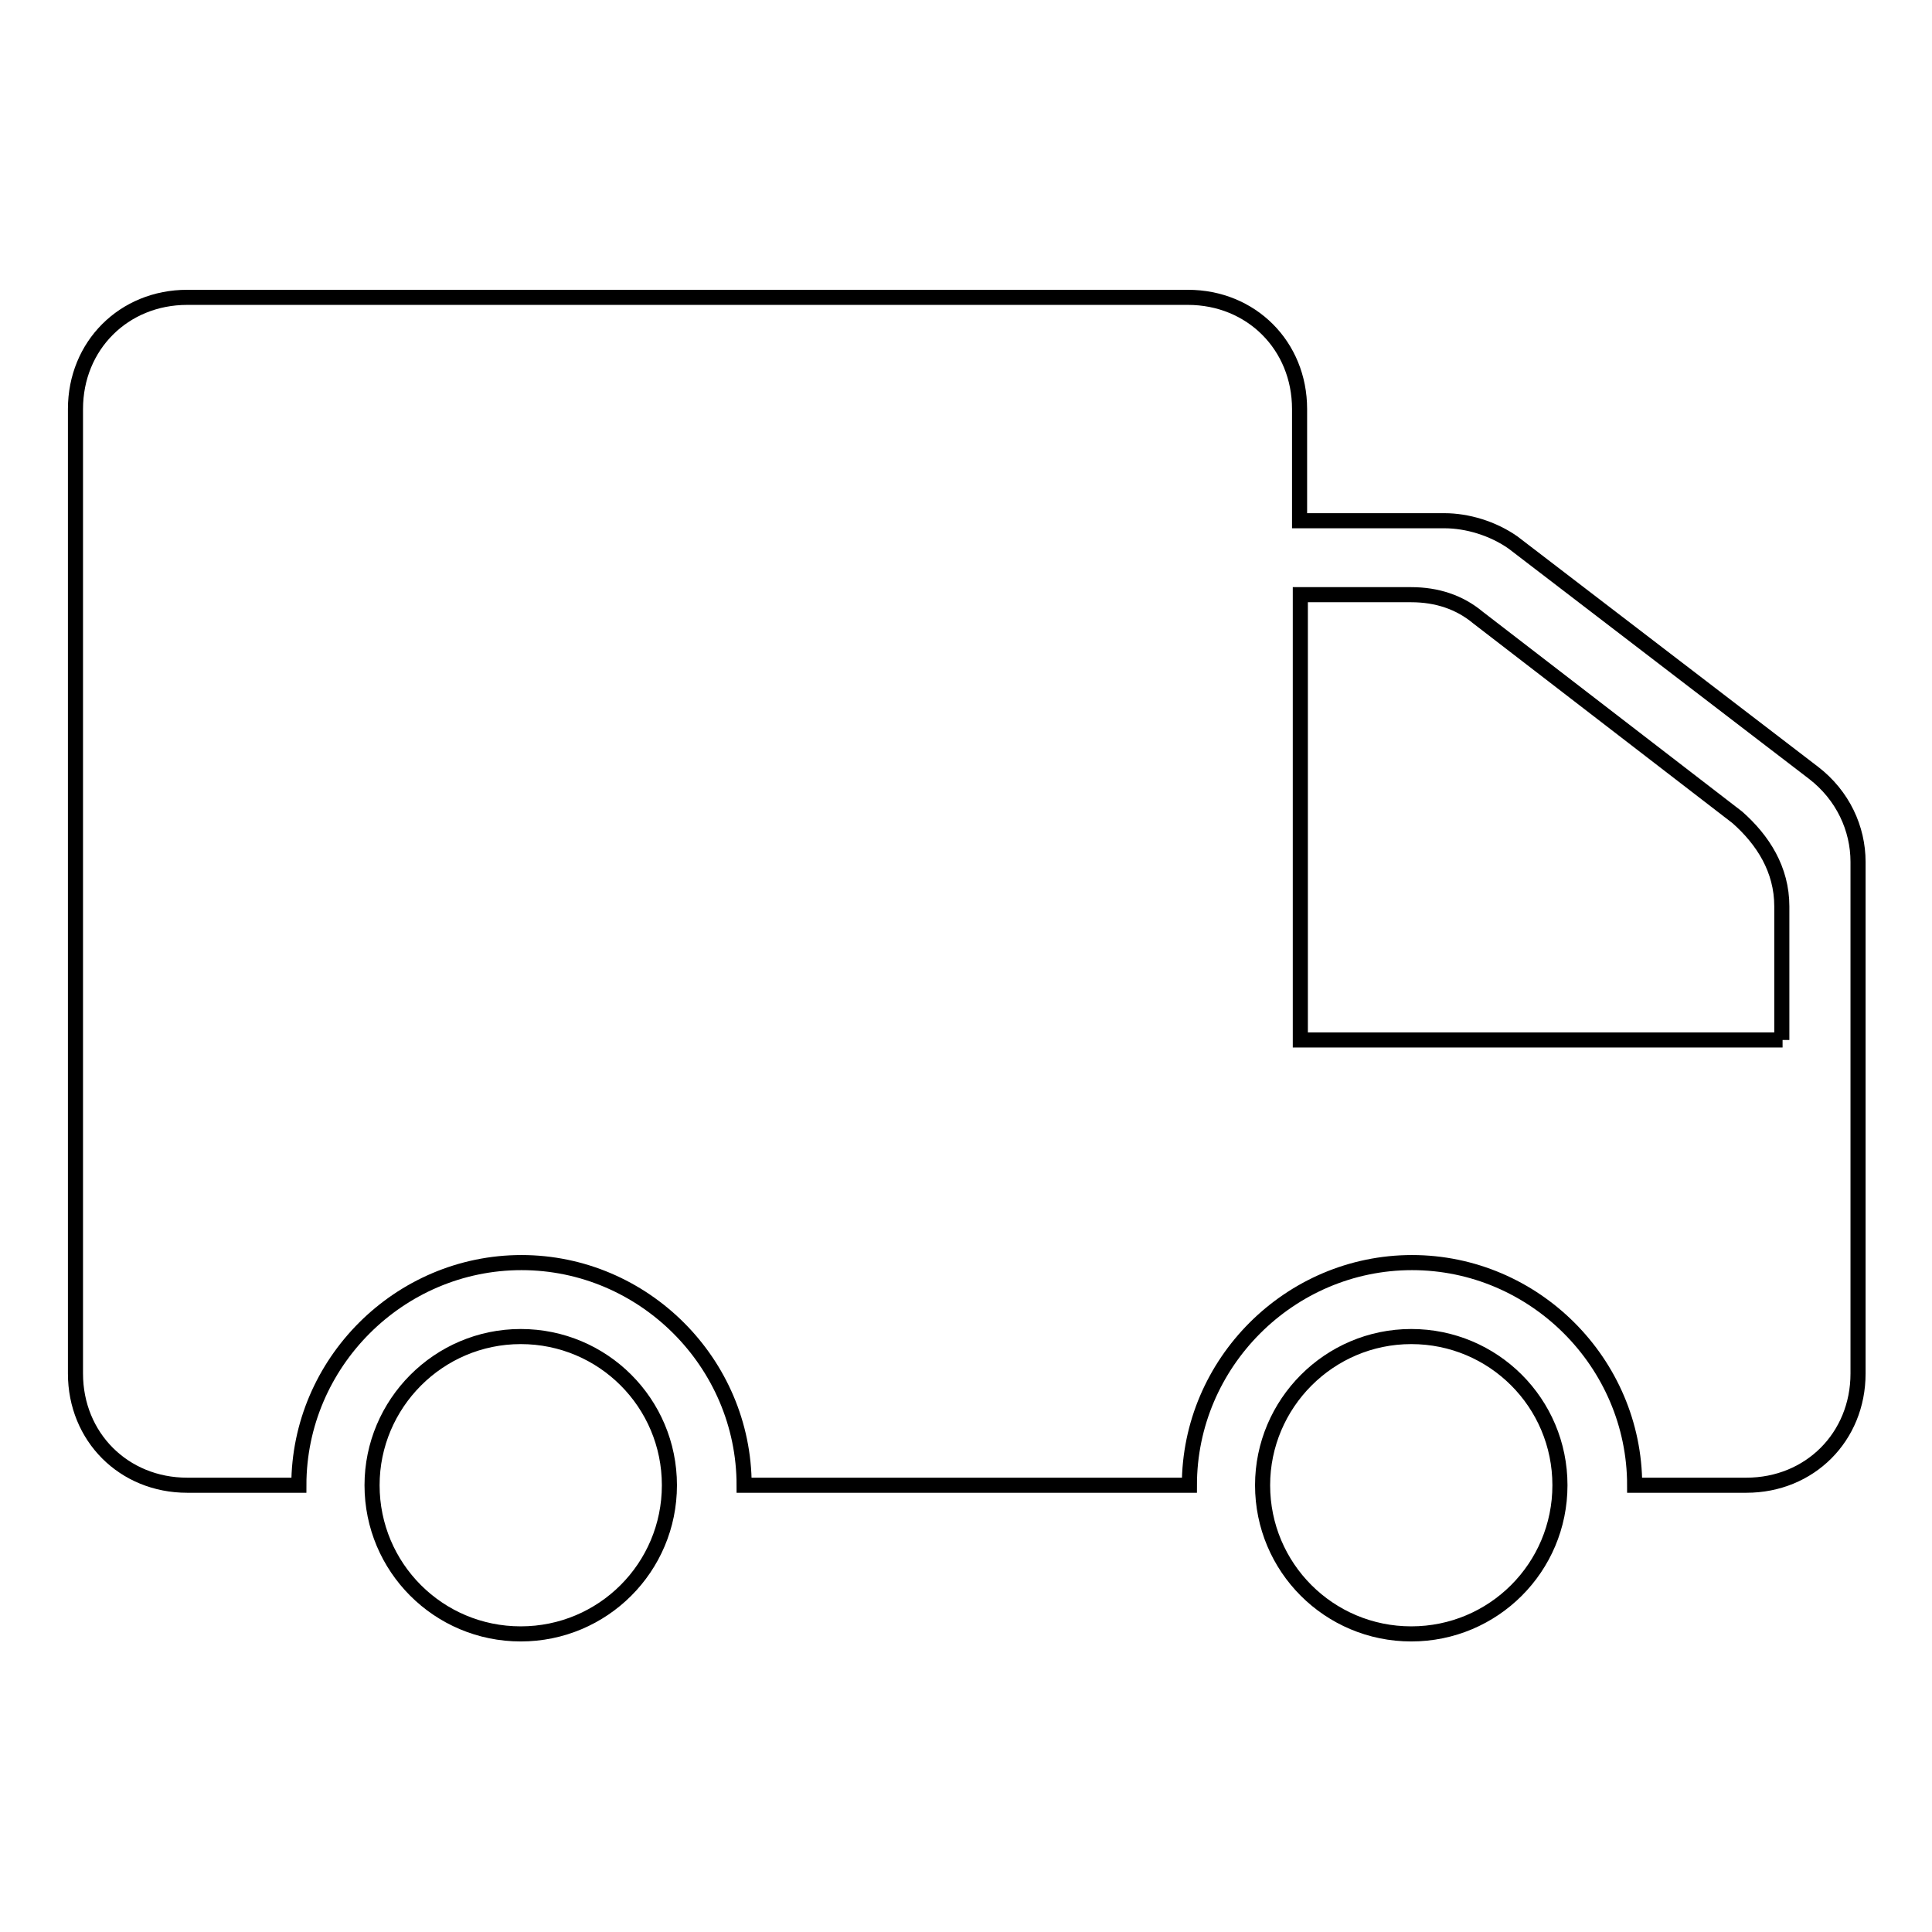 <?xml version="1.0" encoding="utf-8"?>
<!-- Svg Vector Icons : http://www.onlinewebfonts.com/icon -->
<!DOCTYPE svg PUBLIC "-//W3C//DTD SVG 1.1//EN" "http://www.w3.org/Graphics/SVG/1.1/DTD/svg11.dtd">
<svg version="1.1" xmlns="http://www.w3.org/2000/svg" xmlns:xlink="http://www.w3.org/1999/xlink" x="0px" y="0px" viewBox="0 0 256 256" enable-background="new 0 0 256 256" xml:space="preserve">
<g> <path stroke-width="2" fill-opacity="0" stroke="#000000"  d="M167.3,196.8c0,10.9,8.8,19.7,19.7,19.7s19.7-8.8,19.7-19.7c0-10.9-8.8-19.7-19.7-19.7 S167.3,186,167.3,196.8z"/> <path stroke-width="2" fill-opacity="0" stroke="#000000"  d="M49.3,196.8c0,10.9,8.8,19.7,19.7,19.7s19.7-8.8,19.7-19.7c0,0,0,0,0,0c0-10.9-8.8-19.7-19.7-19.7 S49.3,186,49.3,196.8L49.3,196.8z"/> <path stroke-width="2" fill-opacity="0" stroke="#000000"  d="M191.4,69h-19.2V54.2c0-8.4-6.4-14.8-14.8-14.8H24.8c-8.4,0-14.8,6.4-14.8,14.8v127.8 c0,8.4,6.4,14.8,14.8,14.8h14.8c0-16.2,13.3-29.5,29.5-29.5s29.5,13.3,29.5,29.5h59c0-16.2,13.3-29.5,29.5-29.5 s29.5,13.3,29.5,29.5h14.8c8.4,0,14.8-6.4,14.8-14.8v-67.8c0-4.4-2-8.8-5.9-11.8l-39.8-30.5C197.8,70,194.4,69,191.4,69z  M236.2,137.8h-63.9v-59H187c3.4,0,6.4,1,8.8,3l34.4,26.5c3.4,3,5.9,6.9,5.9,11.8V137.8z"/></g>
</svg>